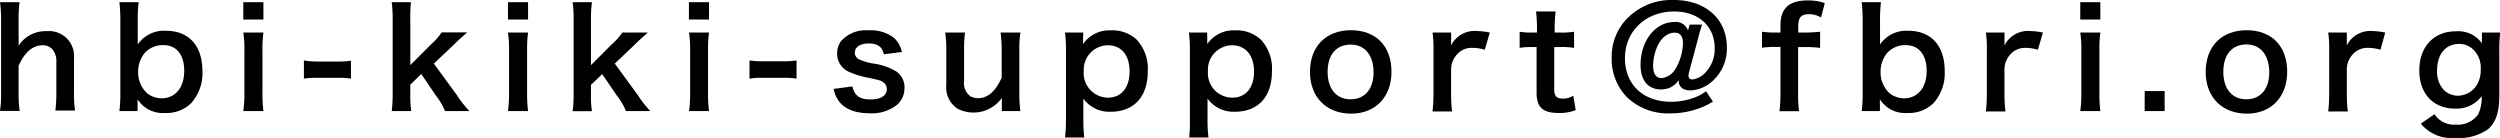<svg xmlns="http://www.w3.org/2000/svg" width="365.58" height="20.17" viewBox="0 0 365.58 20.17"><g id="レイヤー_2" data-name="レイヤー 2"><g id="レイヤー_1-2" data-name="レイヤー 1"><path d="M2.86.32A19.22,19.22,0,0,0,2.72,3V5.82a8.2,8.2,0,0,1,0,.86A4.67,4.67,0,0,1,6.82,4.56a3.66,3.66,0,0,1,4,4v5a15.8,15.8,0,0,0,.16,2.6H8.1a21.25,21.25,0,0,0,.14-2.6V9.2a2.82,2.82,0,0,0-.58-2,1.86,1.86,0,0,0-1.38-.58c-1.5,0-2.66,1-3.56,3v4a17.8,17.8,0,0,0,.16,2.6H0a16.44,16.44,0,0,0,.16-2.6V2.94A18.72,18.72,0,0,0,0,.32Z"/><path d="M17.46,16.24a21,21,0,0,0,.14-2.7V3A23.32,23.32,0,0,0,17.46.32h2.82A20.38,20.38,0,0,0,20.14,3V5c0,.32,0,.82,0,1.5a4.66,4.66,0,0,1,4.12-2c3.36,0,5.34,2.18,5.34,5.9a6.54,6.54,0,0,1-1.64,4.68,5.13,5.13,0,0,1-3.84,1.44,4.35,4.35,0,0,1-4-2c0,.26,0,.48,0,.72v1ZM23.92,6.6A3.57,3.57,0,0,0,21.2,7.7a4.31,4.31,0,0,0-1,2.78,4.17,4.17,0,0,0,1.32,3.16,3.48,3.48,0,0,0,2.1.74c2,0,3.32-1.56,3.32-4S25.76,6.6,23.92,6.6Z"/><path d="M38.52.32V2.86H35.58V.32Zm0,4.44a18,18,0,0,0-.14,2.62v6.24a20.09,20.09,0,0,0,.14,2.62H35.58a18,18,0,0,0,.16-2.6V7.36a16.44,16.44,0,0,0-.16-2.6Z"/><path d="M44.44,8.84A12.53,12.53,0,0,0,46.32,9h3.1a12.63,12.63,0,0,0,1.9-.12V11.5a11,11,0,0,0-1.9-.12h-3.1a11,11,0,0,0-1.88.12Z"/><path d="M60.1.32A18.72,18.72,0,0,0,60,2.94V9.52l3-3a9.21,9.21,0,0,0,1.58-1.78h3.74c-1.14,1-1.14,1-2,1.84L63.44,9.3l3.38,4.62a15.32,15.32,0,0,0,1.82,2.32H65.08A9.63,9.63,0,0,0,63.76,14L61.6,10.82,60,12.38v1.3a14.48,14.48,0,0,0,.14,2.56H57.28a19.57,19.57,0,0,0,.14-2.6V2.94A18.34,18.34,0,0,0,57.28.32Z"/><path d="M77.22.32V2.86H74.28V.32Zm0,4.44a18,18,0,0,0-.14,2.62v6.24a20.09,20.09,0,0,0,.14,2.62H74.28a18,18,0,0,0,.16-2.6V7.36a16.44,16.44,0,0,0-.16-2.6Z"/><path d="M86.56.32a18.72,18.72,0,0,0-.14,2.62V9.52l3-3A9.21,9.21,0,0,0,91,4.76h3.74c-1.14,1-1.14,1-2,1.84L89.9,9.3l3.38,4.62a15.32,15.32,0,0,0,1.82,2.32H91.54A9.63,9.63,0,0,0,90.22,14l-2.16-3.16-1.64,1.56v1.3a14.48,14.48,0,0,0,.14,2.56H83.74a19.57,19.57,0,0,0,.14-2.6V2.94A18.34,18.34,0,0,0,83.74.32Z"/><path d="M103.68.32V2.86h-2.94V.32Zm0,4.44a18,18,0,0,0-.14,2.62v6.24a20.09,20.09,0,0,0,.14,2.62h-2.92a18,18,0,0,0,.16-2.6V7.36a16.44,16.44,0,0,0-.16-2.6Z"/><path d="M109.6,8.84a12.53,12.53,0,0,0,1.88.12h3.1a12.63,12.63,0,0,0,1.9-.12V11.5a11,11,0,0,0-1.9-.12h-3.1a11,11,0,0,0-1.88.12Z"/><path d="M124.64,12.64c.34,1.36,1.08,1.9,2.64,1.9s2.4-.58,2.4-1.52a1.22,1.22,0,0,0-.52-1c-.38-.26-.5-.28-2.1-.64a12.09,12.09,0,0,1-2.88-.86,2.86,2.86,0,0,1-1.76-2.66A3,3,0,0,1,123,6a4.82,4.82,0,0,1,4-1.56A5.46,5.46,0,0,1,130.8,5.6a3.89,3.89,0,0,1,1.08,2l-2.64.34c-.22-1.1-.9-1.58-2.2-1.58S125,6.9,125,7.74a1.08,1.08,0,0,0,.62.94,8.42,8.42,0,0,0,2,.6,8.6,8.6,0,0,1,3.52,1.22A2.84,2.84,0,0,1,132.26,13a3.22,3.22,0,0,1-1,2.26,5.9,5.9,0,0,1-4.14,1.3c-2.06,0-3.6-.62-4.46-1.78A4.5,4.5,0,0,1,121.9,13Z"/><path d="M149.22,4.76a14.48,14.48,0,0,0-.16,2.6v6.28a16.44,16.44,0,0,0,.16,2.6H146.5V15.18c0-.3,0-.36,0-.86a5.08,5.08,0,0,1-6.5,1.56,3.73,3.73,0,0,1-1.62-3.46V7.36a18.38,18.38,0,0,0-.16-2.6h2.9a17.9,17.9,0,0,0-.14,2.6V11.8a2.44,2.44,0,0,0,.92,2.28,2.49,2.49,0,0,0,1.1.28c1.44,0,2.58-1,3.48-3v-4a21.1,21.1,0,0,0-.16-2.6Z"/><path d="M158.38,5.74c0,.22,0,.44,0,.7a4.66,4.66,0,0,1,4.08-2,5.17,5.17,0,0,1,3.8,1.4,6.24,6.24,0,0,1,1.58,4.6c0,3.68-2,5.9-5.42,5.9a4.68,4.68,0,0,1-4-1.92c0,.24,0,.24,0,.64,0,.14,0,.5,0,.86v1.52a19.93,19.93,0,0,0,.14,2.66h-2.82a22.27,22.27,0,0,0,.14-2.64V7.44a20.66,20.66,0,0,0-.14-2.68h2.66Zm3.58.88a3.57,3.57,0,0,0-3.48,3.78A3.58,3.58,0,0,0,162,14.28c2,0,3.18-1.48,3.18-3.84S164,6.62,162,6.62Z"/><path d="M176.54,5.74c0,.22,0,.44,0,.7a4.66,4.66,0,0,1,4.08-2,5.17,5.17,0,0,1,3.8,1.4,6.24,6.24,0,0,1,1.58,4.6c0,3.68-2,5.9-5.42,5.9a4.68,4.68,0,0,1-4-1.92c0,.24,0,.24,0,.64,0,.14,0,.5,0,.86v1.52a19.93,19.93,0,0,0,.14,2.66h-2.82A22.27,22.27,0,0,0,174,17.5V7.44a20.66,20.66,0,0,0-.14-2.68h2.66Zm3.58.88a3.57,3.57,0,0,0-3.48,3.78,3.58,3.58,0,0,0,3.56,3.88c2,0,3.18-1.48,3.18-3.84S182.14,6.62,180.12,6.62Z"/><path d="M191.56,10.52c0-3.72,2.32-6.1,6-6.1s5.92,2.36,5.92,6.06-2.34,6.14-5.9,6.14S191.56,14.26,191.56,10.52Zm2.58,0c0,2.46,1.28,4,3.36,4s3.36-1.5,3.36-3.94-1.22-4.06-3.34-4.06S194.14,8,194.14,10.52Z"/><path d="M217.12,7.28A6,6,0,0,0,215.34,7a2.85,2.85,0,0,0-2.32,1,3.22,3.22,0,0,0-.82,2v3.7a21,21,0,0,0,.14,2.6h-2.86a21.94,21.94,0,0,0,.14-2.6V7.36a15.81,15.81,0,0,0-.14-2.6h2.72V6.64A3.83,3.83,0,0,1,216,4.54a10.37,10.37,0,0,1,1.86.22Z"/><path d="M227.48,1.68a22.12,22.12,0,0,0-.14,2.46v.62h.84a11.49,11.49,0,0,0,2-.12V7a11,11,0,0,0-2-.12h-.9v6.2c0,1,.36,1.34,1.32,1.34a2.65,2.65,0,0,0,1.46-.44l.36,2.12a6.26,6.26,0,0,1-2.5.42c-2.3,0-3.22-.82-3.22-2.92V6.88H224a10.1,10.1,0,0,0-1.78.12V4.64a9.19,9.19,0,0,0,1.8.12h.74V4.14a23,23,0,0,0-.14-2.46Z"/><path d="M248.9,3.6c-.16.48-.32,1-.54,1.84L247,10.54a2.12,2.12,0,0,0-.08.58c0,.32.2.5.56.5a3.1,3.1,0,0,0,1.46-.6,4.91,4.91,0,0,0,1.8-4c0-3.2-2.38-5.34-5.92-5.34-4.16,0-7.2,2.88-7.2,6.82s2.74,6.38,6.74,6.38a9.79,9.79,0,0,0,3.22-.54,6.49,6.49,0,0,0,1.9-1l1,1.52A10.47,10.47,0,0,1,248,16a12.29,12.29,0,0,1-3.74.58,8.68,8.68,0,0,1-6.36-2.38,8,8,0,0,1-2.22-5.74,8,8,0,0,1,2.34-5.84A9.1,9.1,0,0,1,244.76,0c4.64,0,7.76,2.78,7.76,6.9a6.36,6.36,0,0,1-2.88,5.56,5,5,0,0,1-2.46.76c-1.06,0-1.7-.52-1.7-1.4V11.7A3,3,0,0,1,244,12.9a4,4,0,0,1-1.1.18c-1.9,0-3-1.32-3-3.58,0-3.52,2.16-6.28,4.94-6.28a1.87,1.87,0,0,1,2,1.24l.24-.86ZM242.26,7a7.42,7.42,0,0,0-.52,2.58c0,1.22.42,1.84,1.26,1.84a2.7,2.7,0,0,0,2-1.34,7.63,7.63,0,0,0,1.1-3.76c0-1-.4-1.54-1.18-1.54C243.8,4.78,242.86,5.56,242.26,7Z"/><path d="M259.56,6.86a13.6,13.6,0,0,0-1.9.12V4.64a13.11,13.11,0,0,0,1.88.12h.82V3.7c0-2.48,1.26-3.64,4-3.64a7.23,7.23,0,0,1,2.48.4l-.54,2.1a3.31,3.31,0,0,0-1.78-.48c-1.16,0-1.56.48-1.56,1.86v.82h.94a22,22,0,0,0,2.26-.12V7a17.21,17.21,0,0,0-2.22-.12h-1v6.78a19.77,19.77,0,0,0,.14,2.6h-2.86a21.48,21.48,0,0,0,.14-2.6V6.86Z"/><path d="M272.24,16.24a21,21,0,0,0,.14-2.7V3a23.32,23.32,0,0,0-.14-2.68h2.82a20.38,20.38,0,0,0-.14,2.7V5c0,.32,0,.82,0,1.5a4.66,4.66,0,0,1,4.12-2c3.36,0,5.34,2.18,5.34,5.9a6.54,6.54,0,0,1-1.64,4.68,5.13,5.13,0,0,1-3.84,1.44,4.35,4.35,0,0,1-4-2c0,.26,0,.48,0,.72v1ZM278.7,6.6A3.57,3.57,0,0,0,276,7.7a4.31,4.31,0,0,0-1,2.78,4.17,4.17,0,0,0,1.32,3.16,3.48,3.48,0,0,0,2.1.74c2,0,3.32-1.56,3.32-4S280.54,6.6,278.7,6.6Z"/><path d="M298,7.28A6,6,0,0,0,296.26,7a2.85,2.85,0,0,0-2.32,1,3.22,3.22,0,0,0-.82,2v3.7a21,21,0,0,0,.14,2.6H290.4a21.94,21.94,0,0,0,.14-2.6V7.36a15.81,15.81,0,0,0-.14-2.6h2.72V6.64a3.83,3.83,0,0,1,3.76-2.1,10.37,10.37,0,0,1,1.86.22Z"/><path d="M307.14.32V2.86H304.2V.32Zm0,4.44A18,18,0,0,0,307,7.38v6.24a20.09,20.09,0,0,0,.14,2.62H304.2a18,18,0,0,0,.16-2.6V7.36a16.44,16.44,0,0,0-.16-2.6Z"/><path d="M313.62,16.24V13.32h2.92v2.92Z"/><path d="M322.54,10.52c0-3.72,2.32-6.1,6-6.1s5.92,2.36,5.92,6.06-2.34,6.14-5.9,6.14S322.54,14.26,322.54,10.52Zm2.58,0c0,2.46,1.28,4,3.36,4s3.36-1.5,3.36-3.94S330.62,6.5,328.5,6.5,325.12,8,325.12,10.52Z"/><path d="M348.1,7.28A6,6,0,0,0,346.32,7a2.85,2.85,0,0,0-2.32,1,3.22,3.22,0,0,0-.82,2v3.7a21,21,0,0,0,.14,2.6h-2.86a21.94,21.94,0,0,0,.14-2.6V7.36a15.81,15.81,0,0,0-.14-2.6h2.72V6.64a3.83,3.83,0,0,1,3.76-2.1,10.37,10.37,0,0,1,1.86.22Z"/><path d="M356,16.7a3.39,3.39,0,0,0,3.1,1.52,3.6,3.6,0,0,0,3.28-1.5,5.45,5.45,0,0,0,.52-2.66A4.55,4.55,0,0,1,359,15.88c-3.18,0-5.22-2.18-5.22-5.6s2.1-5.7,5.34-5.7a4.22,4.22,0,0,1,3.82,1.76,4.81,4.81,0,0,1,0-.66V4.76h2.68a18.58,18.58,0,0,0-.14,2.5V14c0,2.4-.52,3.94-1.68,4.92A7.49,7.49,0,0,1,359,20.17a5.81,5.81,0,0,1-5-2.09Zm1.3-3.6a3.07,3.07,0,0,0,2.12.9,3.35,3.35,0,0,0,2.78-1.58,4.24,4.24,0,0,0,.56-2.28,3.69,3.69,0,0,0-1.2-3,3,3,0,0,0-1.94-.72c-2,0-3.24,1.5-3.24,3.88A3.86,3.86,0,0,0,357.32,13.1Z"/></g></g></svg>